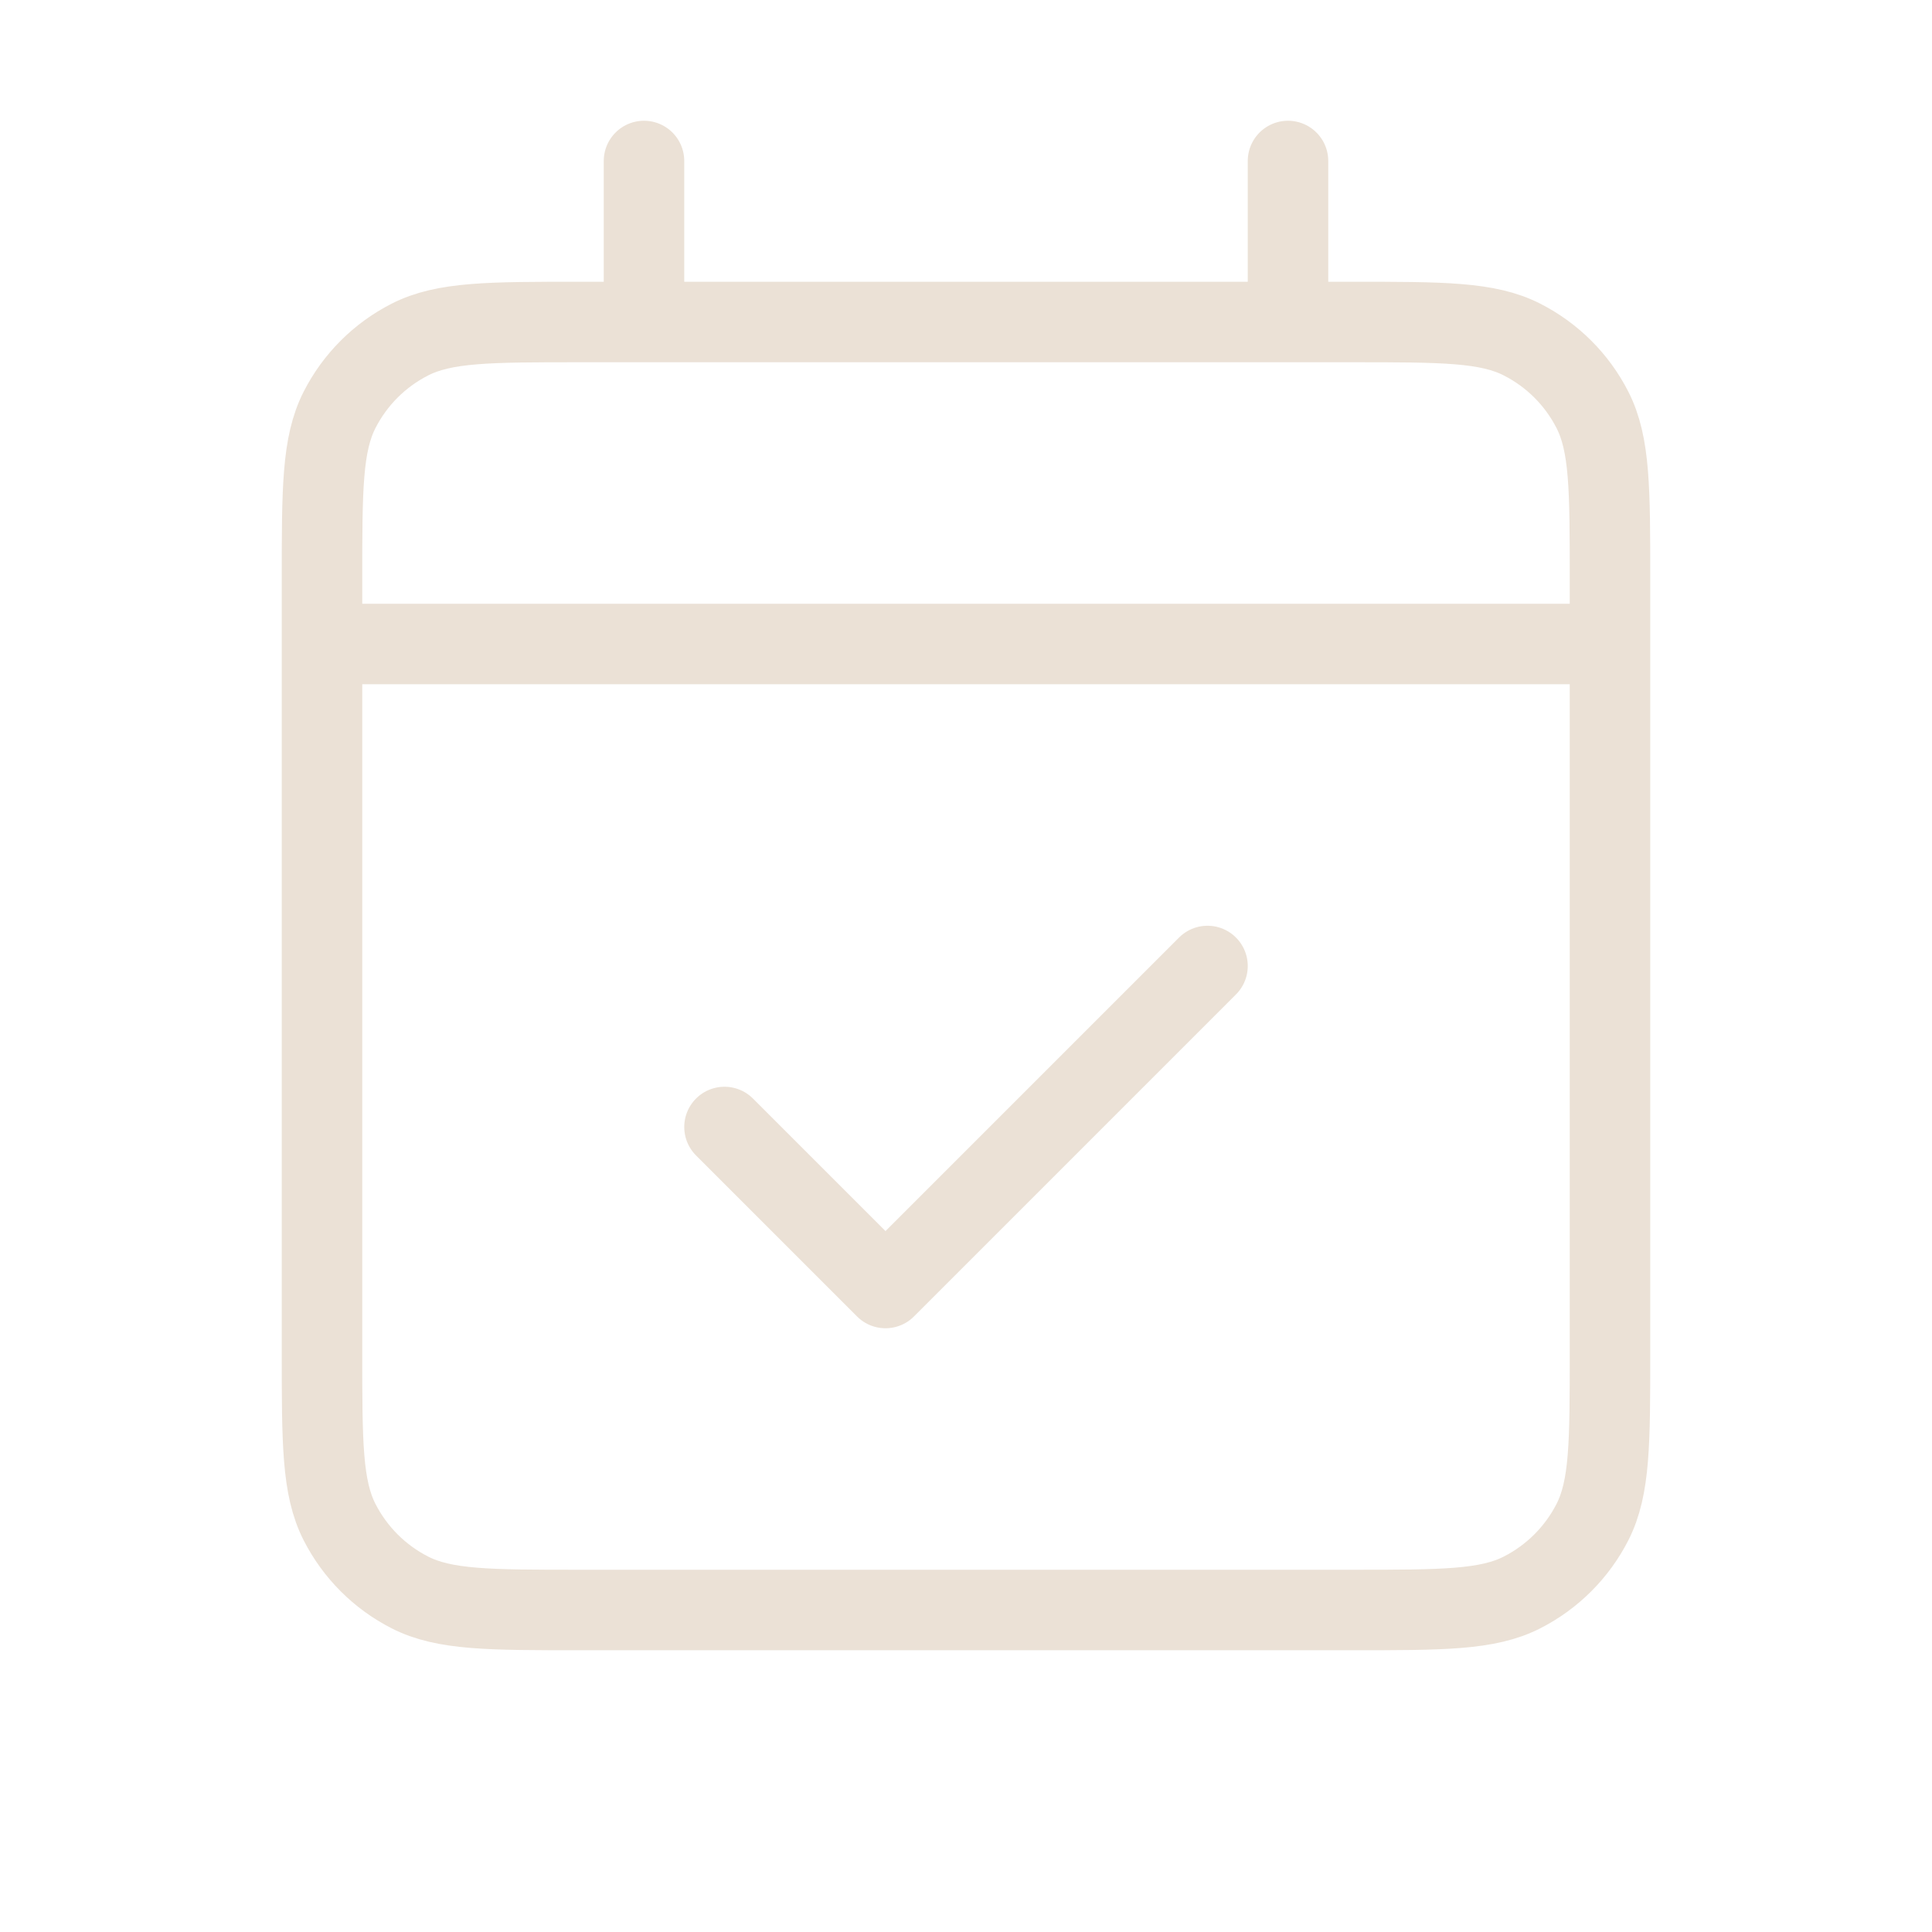 <?xml version="1.0" encoding="UTF-8"?> <svg xmlns="http://www.w3.org/2000/svg" viewBox="0 0 24.00 24.00" data-guides="{&quot;vertical&quot;:[],&quot;horizontal&quot;:[]}"><defs></defs><path fill="none" stroke="#ebe1d6" fill-opacity="1" stroke-width="1" stroke-opacity="1" stroke-linecap="round" stroke-linejoin="round" id="tSvg6875261d9e" title="Path 2" d="M4 8C9.333 8 14.667 8 20 8M4 8C4 10.933 4 13.867 4 16.8C4 17.92 4 18.48 4.218 18.908C4.41 19.284 4.715 19.59 5.092 19.782C5.519 20 6.079 20 7.197 20C10.399 20 13.601 20 16.803 20C17.921 20 18.48 20 18.907 19.782C19.284 19.59 19.59 19.284 19.782 18.908C20 18.48 20 17.921 20 16.803C20 13.869 20 10.934 20 8M4 8C4 7.733 4 7.467 4 7.2C4 6.08 4 5.52 4.218 5.092C4.41 4.715 4.715 4.41 5.092 4.218C5.52 4 6.08 4 7.2 4C7.467 4 7.733 4 8 4M20 8C20 7.732 20 7.465 20 7.197C20 6.079 20 5.519 19.782 5.092C19.59 4.715 19.284 4.41 18.907 4.218C18.48 4 17.92 4 16.8 4C16.533 4 16.267 4 16 4M8 4C10.667 4 13.333 4 16 4M8 4C8 3.333 8 2.667 8 2M16 4C16 3.333 16 2.667 16 2M15 12C13.667 13.333 12.333 14.667 11 16C10.333 15.333 9.667 14.667 9 14"></path></svg> 